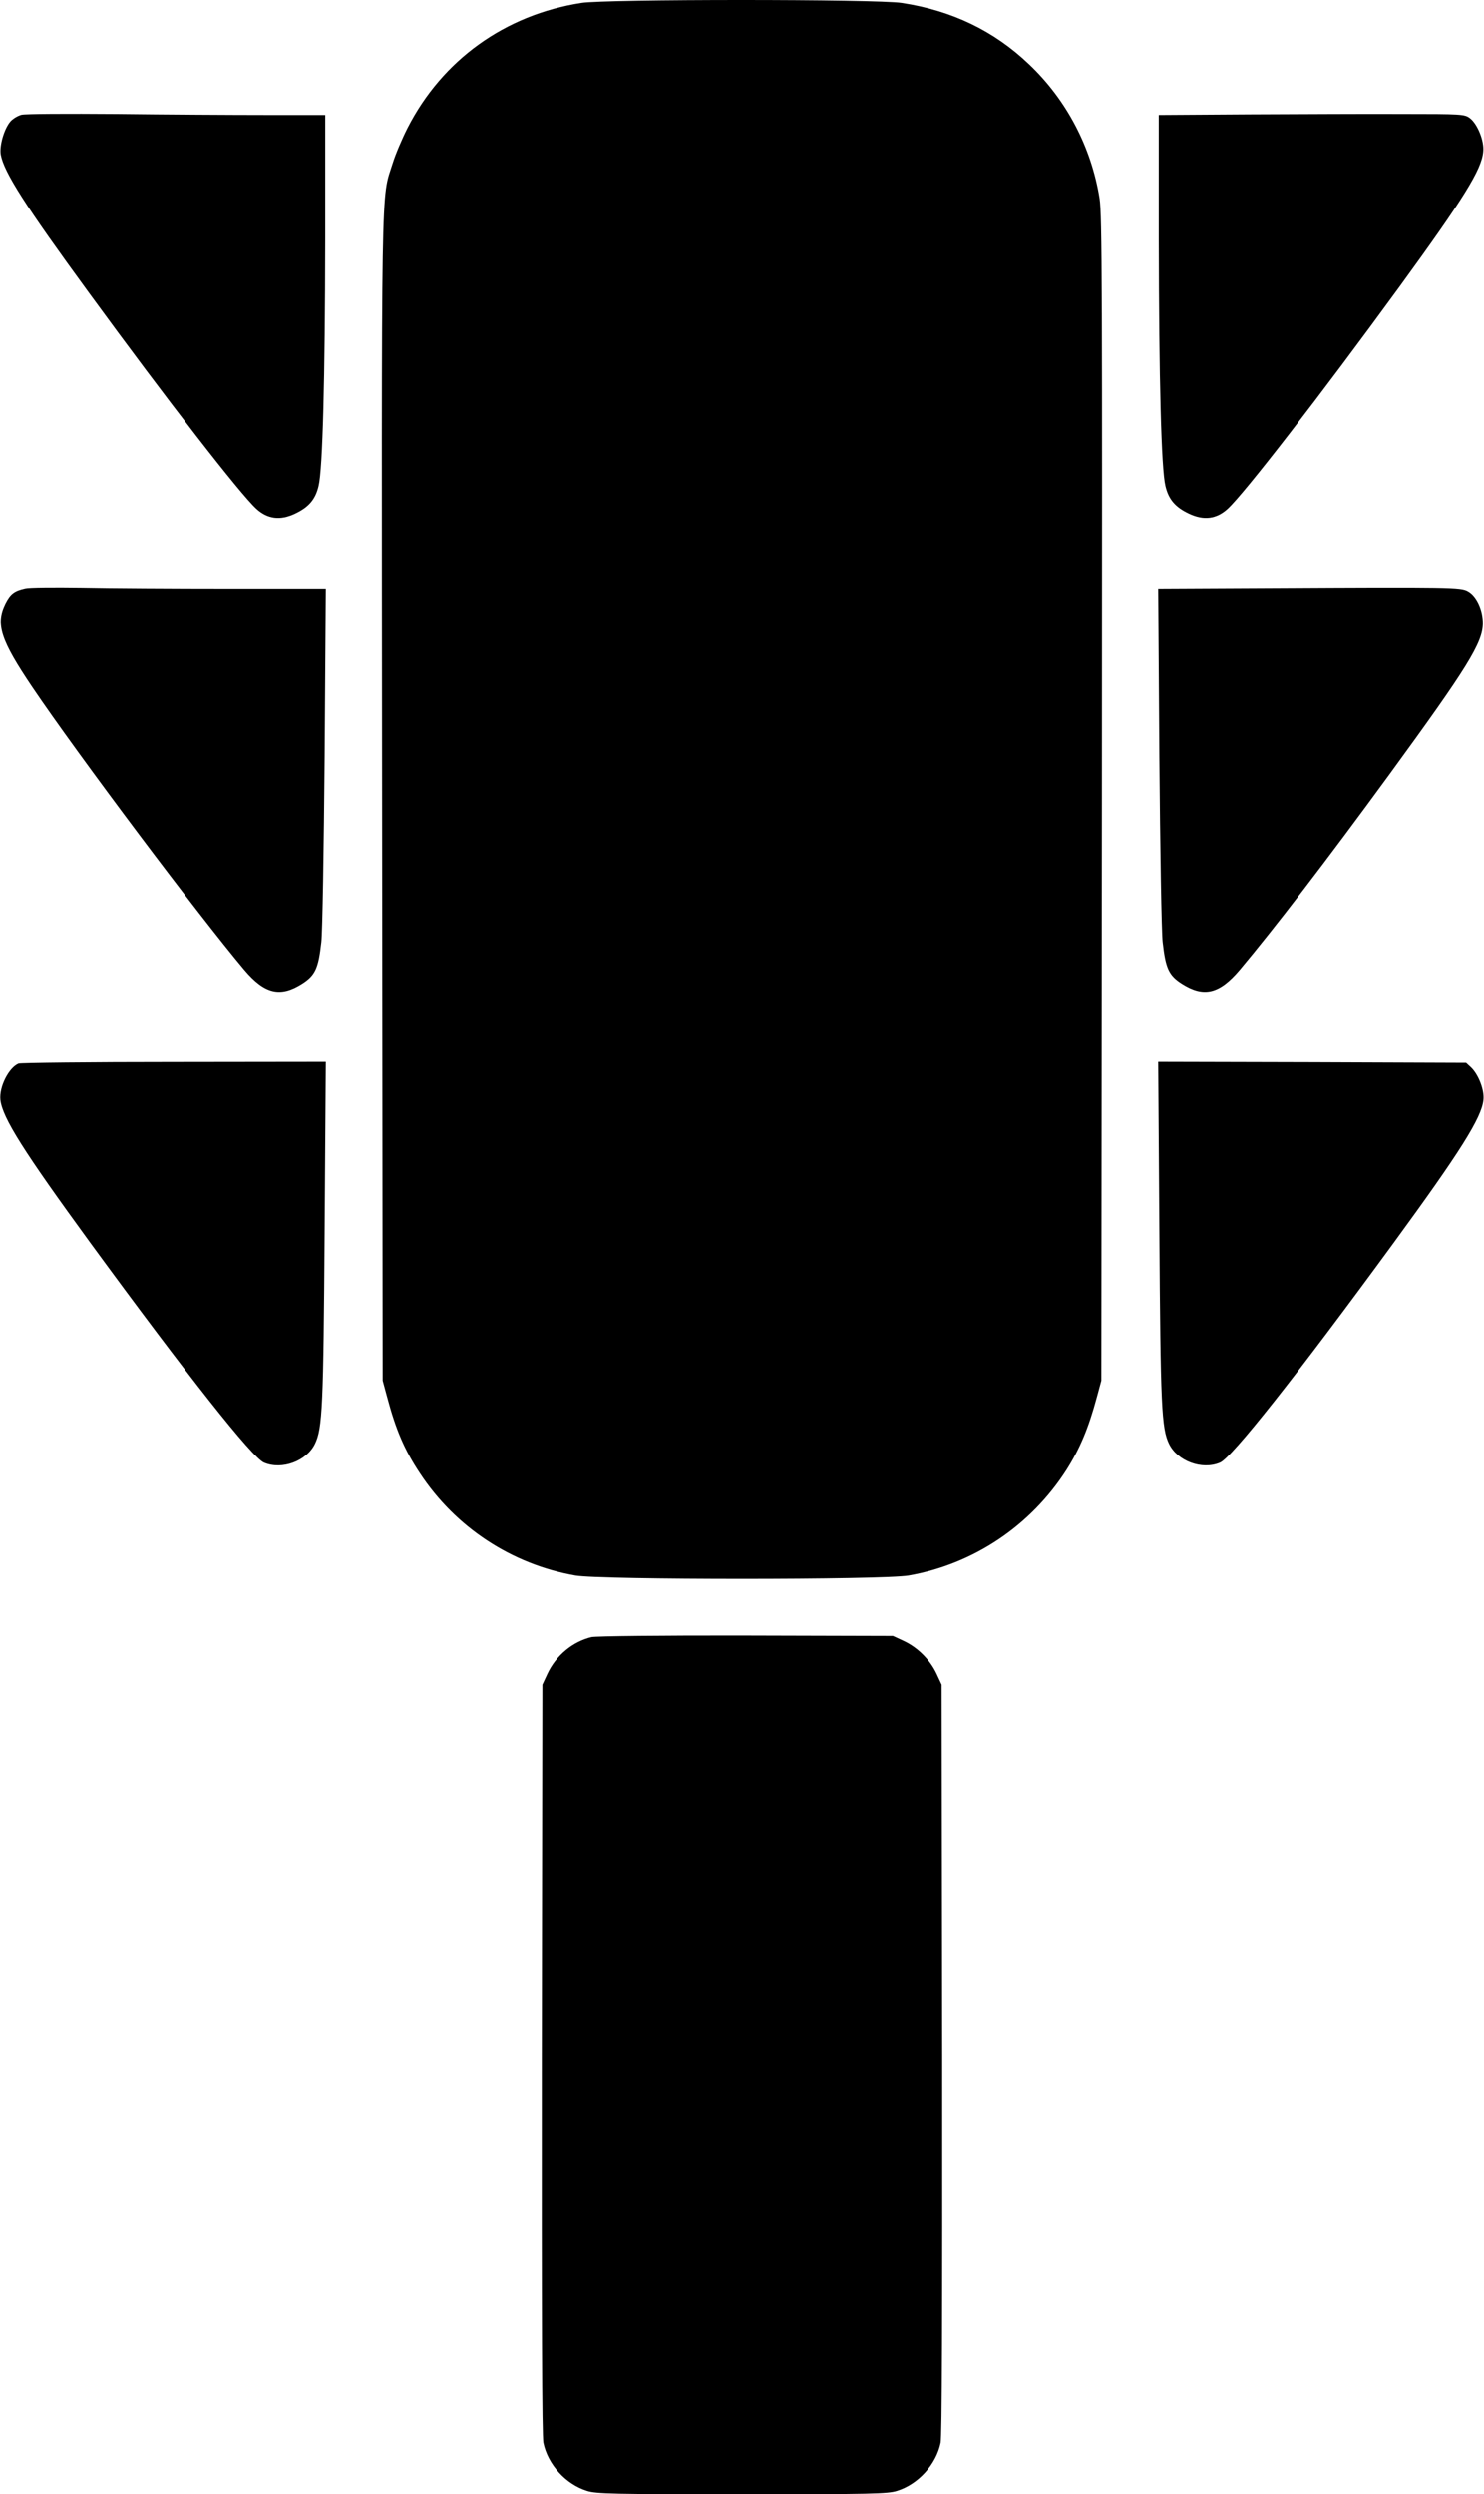<?xml version="1.0" standalone="no"?>
<!DOCTYPE svg PUBLIC "-//W3C//DTD SVG 20010904//EN"
 "http://www.w3.org/TR/2001/REC-SVG-20010904/DTD/svg10.dtd">
<svg version="1.0" xmlns="http://www.w3.org/2000/svg"
 width="762pt" height="1280pt" viewBox="0 0 762 1280"
 preserveAspectRatio="xMidYMid meet">
<g transform="translate(0,1280) scale(0.1,-0.1)"
fill="#000000" stroke="none">
<path d="M2985 12785 c-392 -61 -714 -293 -892 -641 -28 -55 -63 -137 -77
-183 -60 -190 -57 0 -54 -3261 l3 -2985 23 -85 c45 -169 89 -271 168 -390 183
-278 472 -468 798 -525 132 -23 1580 -23 1712 0 332 58 626 255 810 542 69
109 113 213 156 373 l23 85 3 2985 c2 2615 1 2997 -12 3081 -42 263 -169 506
-362 689 -180 172 -397 276 -654 315 -128 20 -1520 20 -1645 0z"/>
<path d="M110 12211 c-19 -5 -45 -21 -57 -35 -32 -38 -57 -125 -49 -170 17
-91 125 -260 451 -706 406 -556 776 -1033 861 -1111 58 -53 123 -61 199 -25
70 33 105 73 121 143 21 86 33 544 34 1271 l0 632 -307 0 c-170 0 -513 2 -763
5 -255 2 -470 1 -490 -4z"/>
<path d="M6413 12213 l-463 -3 0 -633 c1 -726 13 -1184 34 -1270 16 -70 51
-110 121 -143 76 -36 141 -28 199 25 87 80 472 578 883 1141 329 452 421 599
429 692 6 55 -30 143 -69 172 -27 20 -40 21 -350 21 -177 1 -530 -1 -784 -2z"/>
<path d="M130 9781 c-56 -12 -77 -28 -102 -78 -52 -106 -25 -188 138 -430 232
-344 853 -1171 1088 -1450 105 -124 185 -143 298 -71 67 43 83 79 98 213 6 50
13 478 17 953 l6 862 -500 0 c-275 0 -614 2 -754 5 -140 2 -270 1 -289 -4z"/>
<path d="M6536 9783 l-589 -3 6 -863 c4 -474 11 -902 17 -952 15 -134 31 -170
98 -213 113 -72 193 -53 298 71 174 207 440 553 769 1003 400 548 478 674 479
774 1 70 -33 144 -78 167 -36 20 -87 21 -1000 16z"/>
<path d="M95 7341 c-50 -21 -100 -120 -93 -186 11 -93 120 -265 463 -735 497
-679 830 -1101 891 -1126 92 -39 218 8 261 96 39 80 44 191 50 1098 l6 862
-779 -1 c-428 0 -788 -4 -799 -8z"/>
<path d="M5953 6488 c6 -907 11 -1018 50 -1098 43 -88 169 -135 261 -96 61 25
394 447 891 1126 343 469 452 642 462 734 6 50 -25 131 -64 168 l-25 23 -790
3 -791 2 6 -862z"/>
<path d="M3037 4399 c-96 -23 -182 -94 -226 -188 l-26 -56 -3 -1920 c-1 -1322
1 -1936 8 -1971 23 -112 115 -213 224 -247 47 -15 130 -17 796 -17 666 0 749
2 796 17 109 34 201 135 224 247 7 35 9 649 8 1971 l-3 1920 -26 56 c-34 72
-96 134 -168 168 l-56 26 -755 2 c-421 1 -772 -3 -793 -8z"/>
</g>
</svg>
